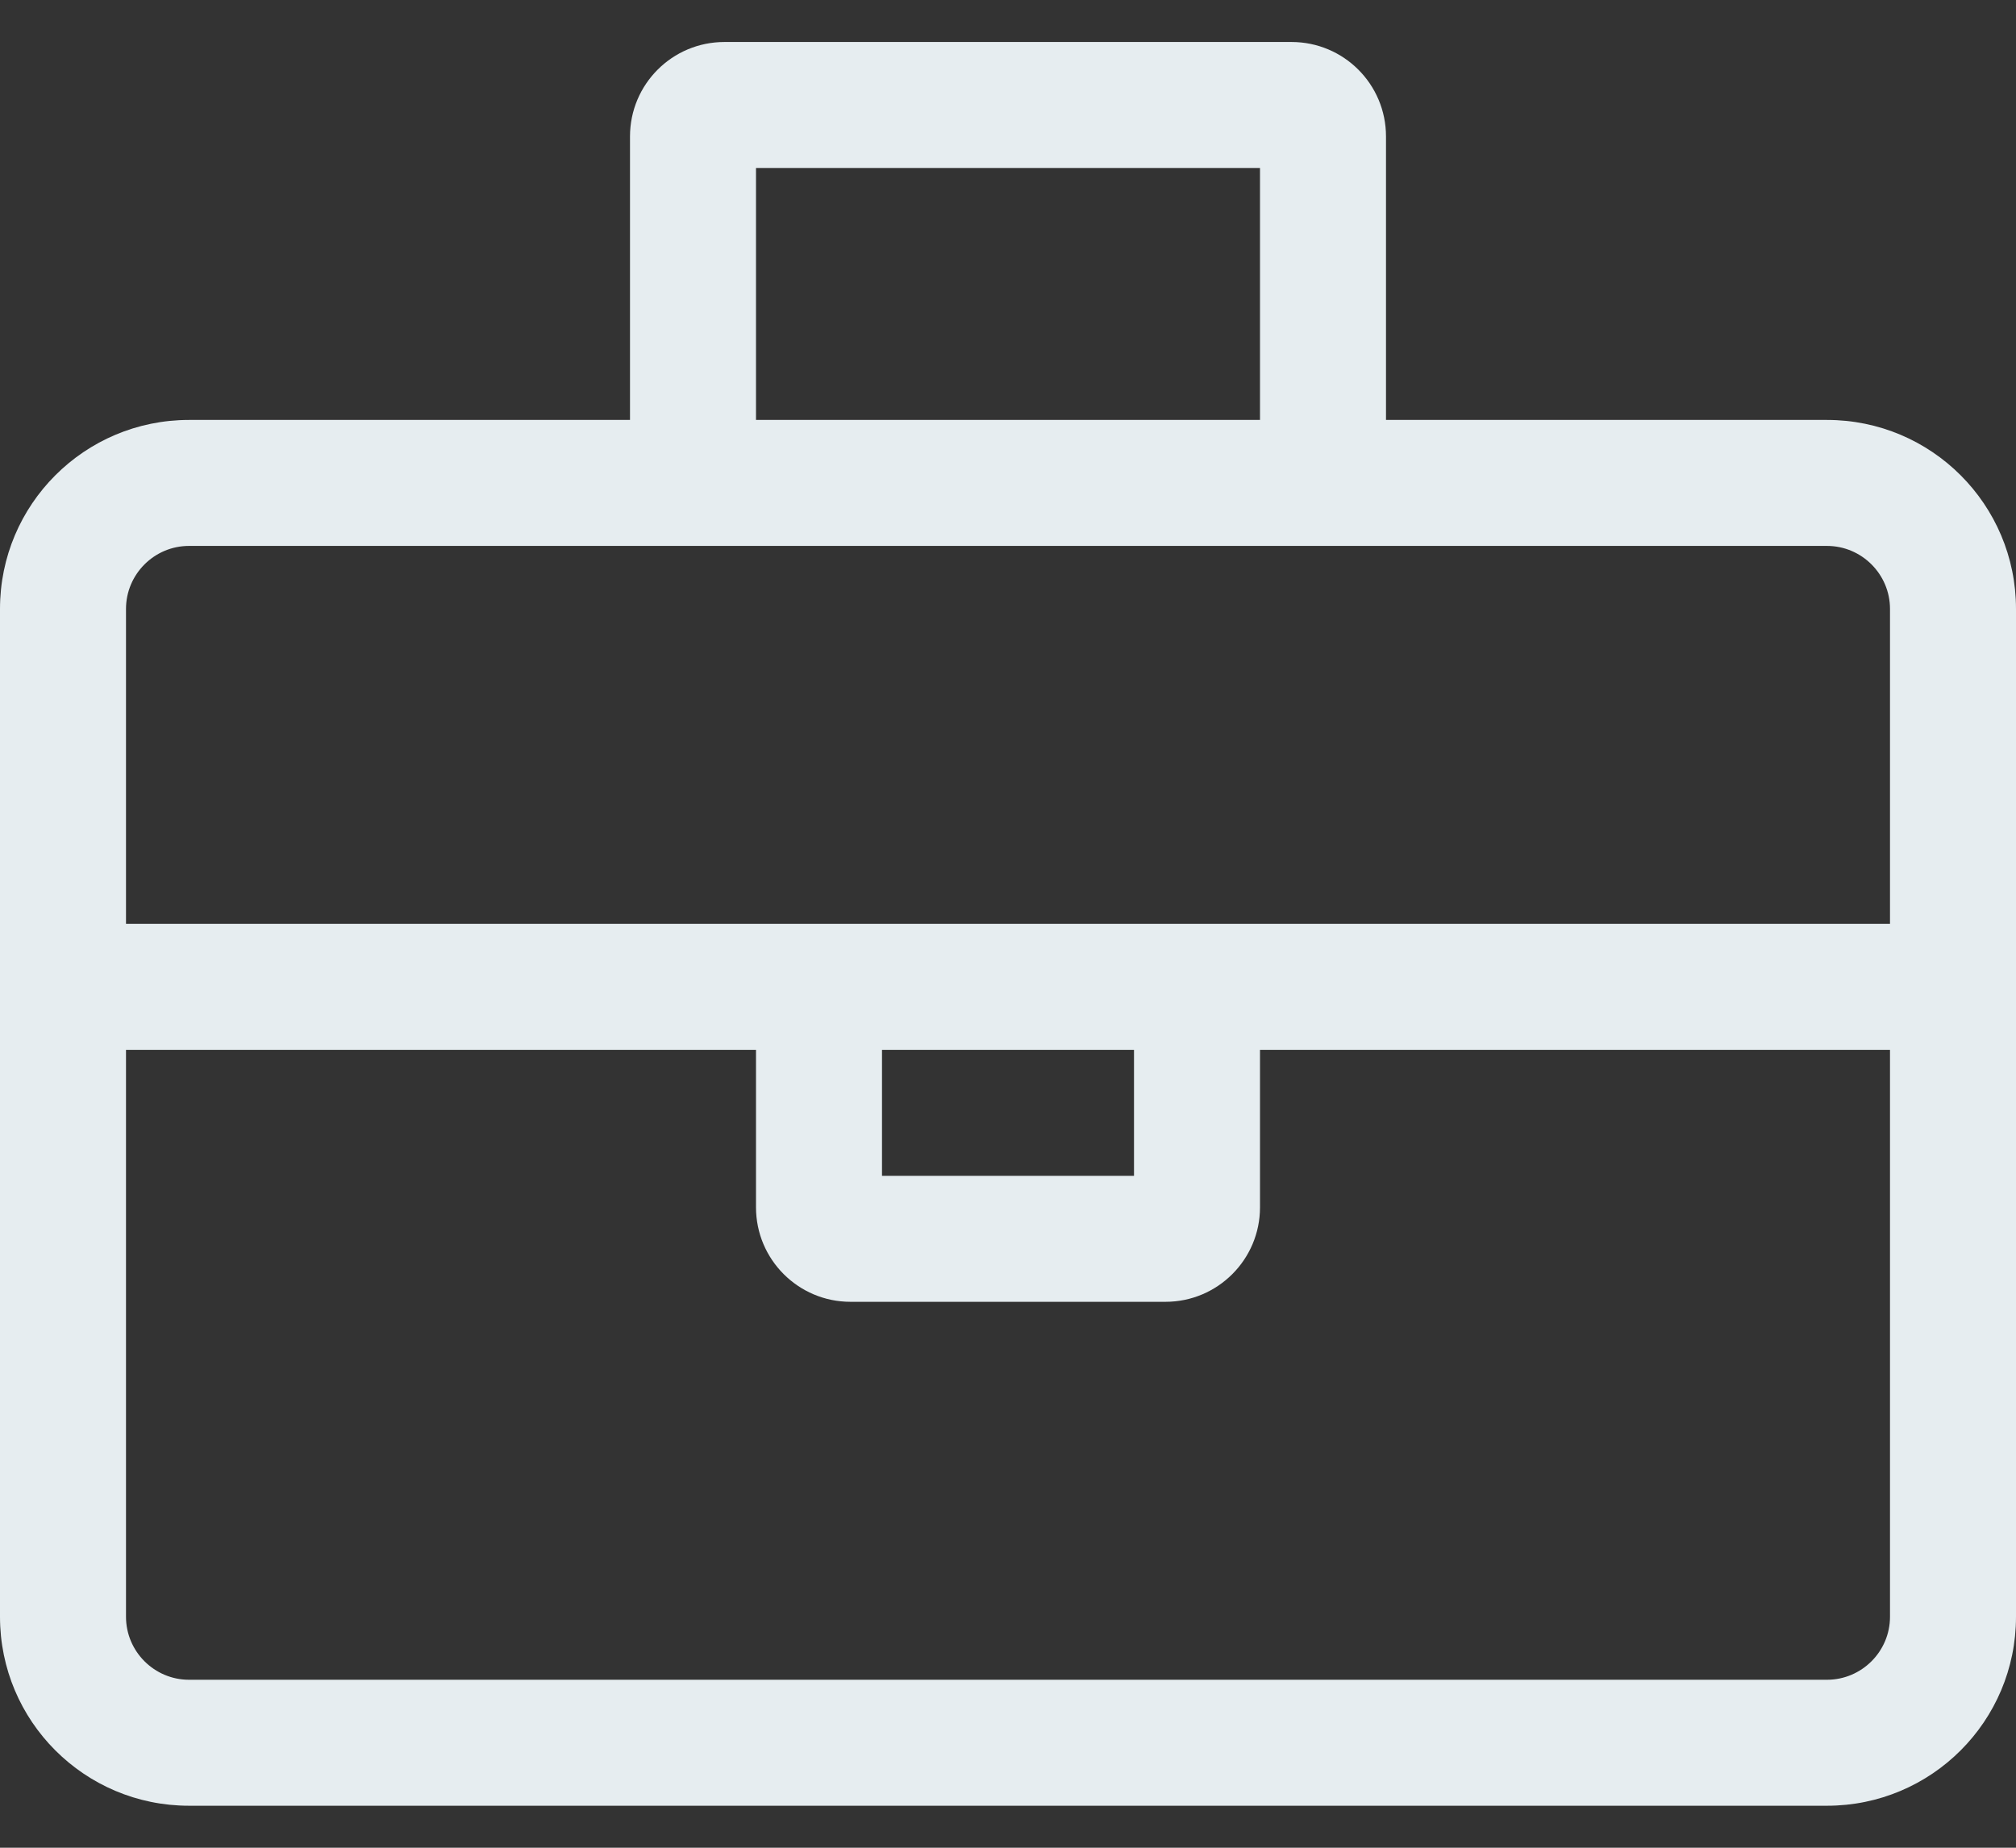<svg width="24" height="22" viewBox="0 0 24 22" fill="none" xmlns="http://www.w3.org/2000/svg">
<rect x="0" y="0" width="24" height="22" fill="#333333" stroke="none"/>
<path d="M21.75 5H16.5V1.625C16.5 1.003 15.997 0.5 15.375 0.5H8.625C8.003 0.5 7.5 1.003 7.5 1.625V5H2.25C1.007 5 0 6.007 0 7.25V19.25C0 20.493 1.007 21.5 2.25 21.5H21.75C22.993 21.5 24 20.493 24 19.25V7.25C24 6.007 22.993 5 21.75 5ZM9 2H15V5H9V2ZM22.5 19.25C22.5 19.663 22.163 20 21.75 20H2.25C1.837 20 1.5 19.663 1.5 19.25V12.5H9V14.375C9 14.996 9.504 15.5 10.125 15.5H13.875C14.496 15.5 15 14.996 15 14.375V12.5H22.5V19.25ZM10.5 14V12.5H13.5V14H10.5ZM22.5 11H1.5V7.25C1.5 6.837 1.837 6.5 2.25 6.5H21.75C22.163 6.5 22.5 6.837 22.5 7.25V11Z" fill="#E6EDF0"/>
</svg>
